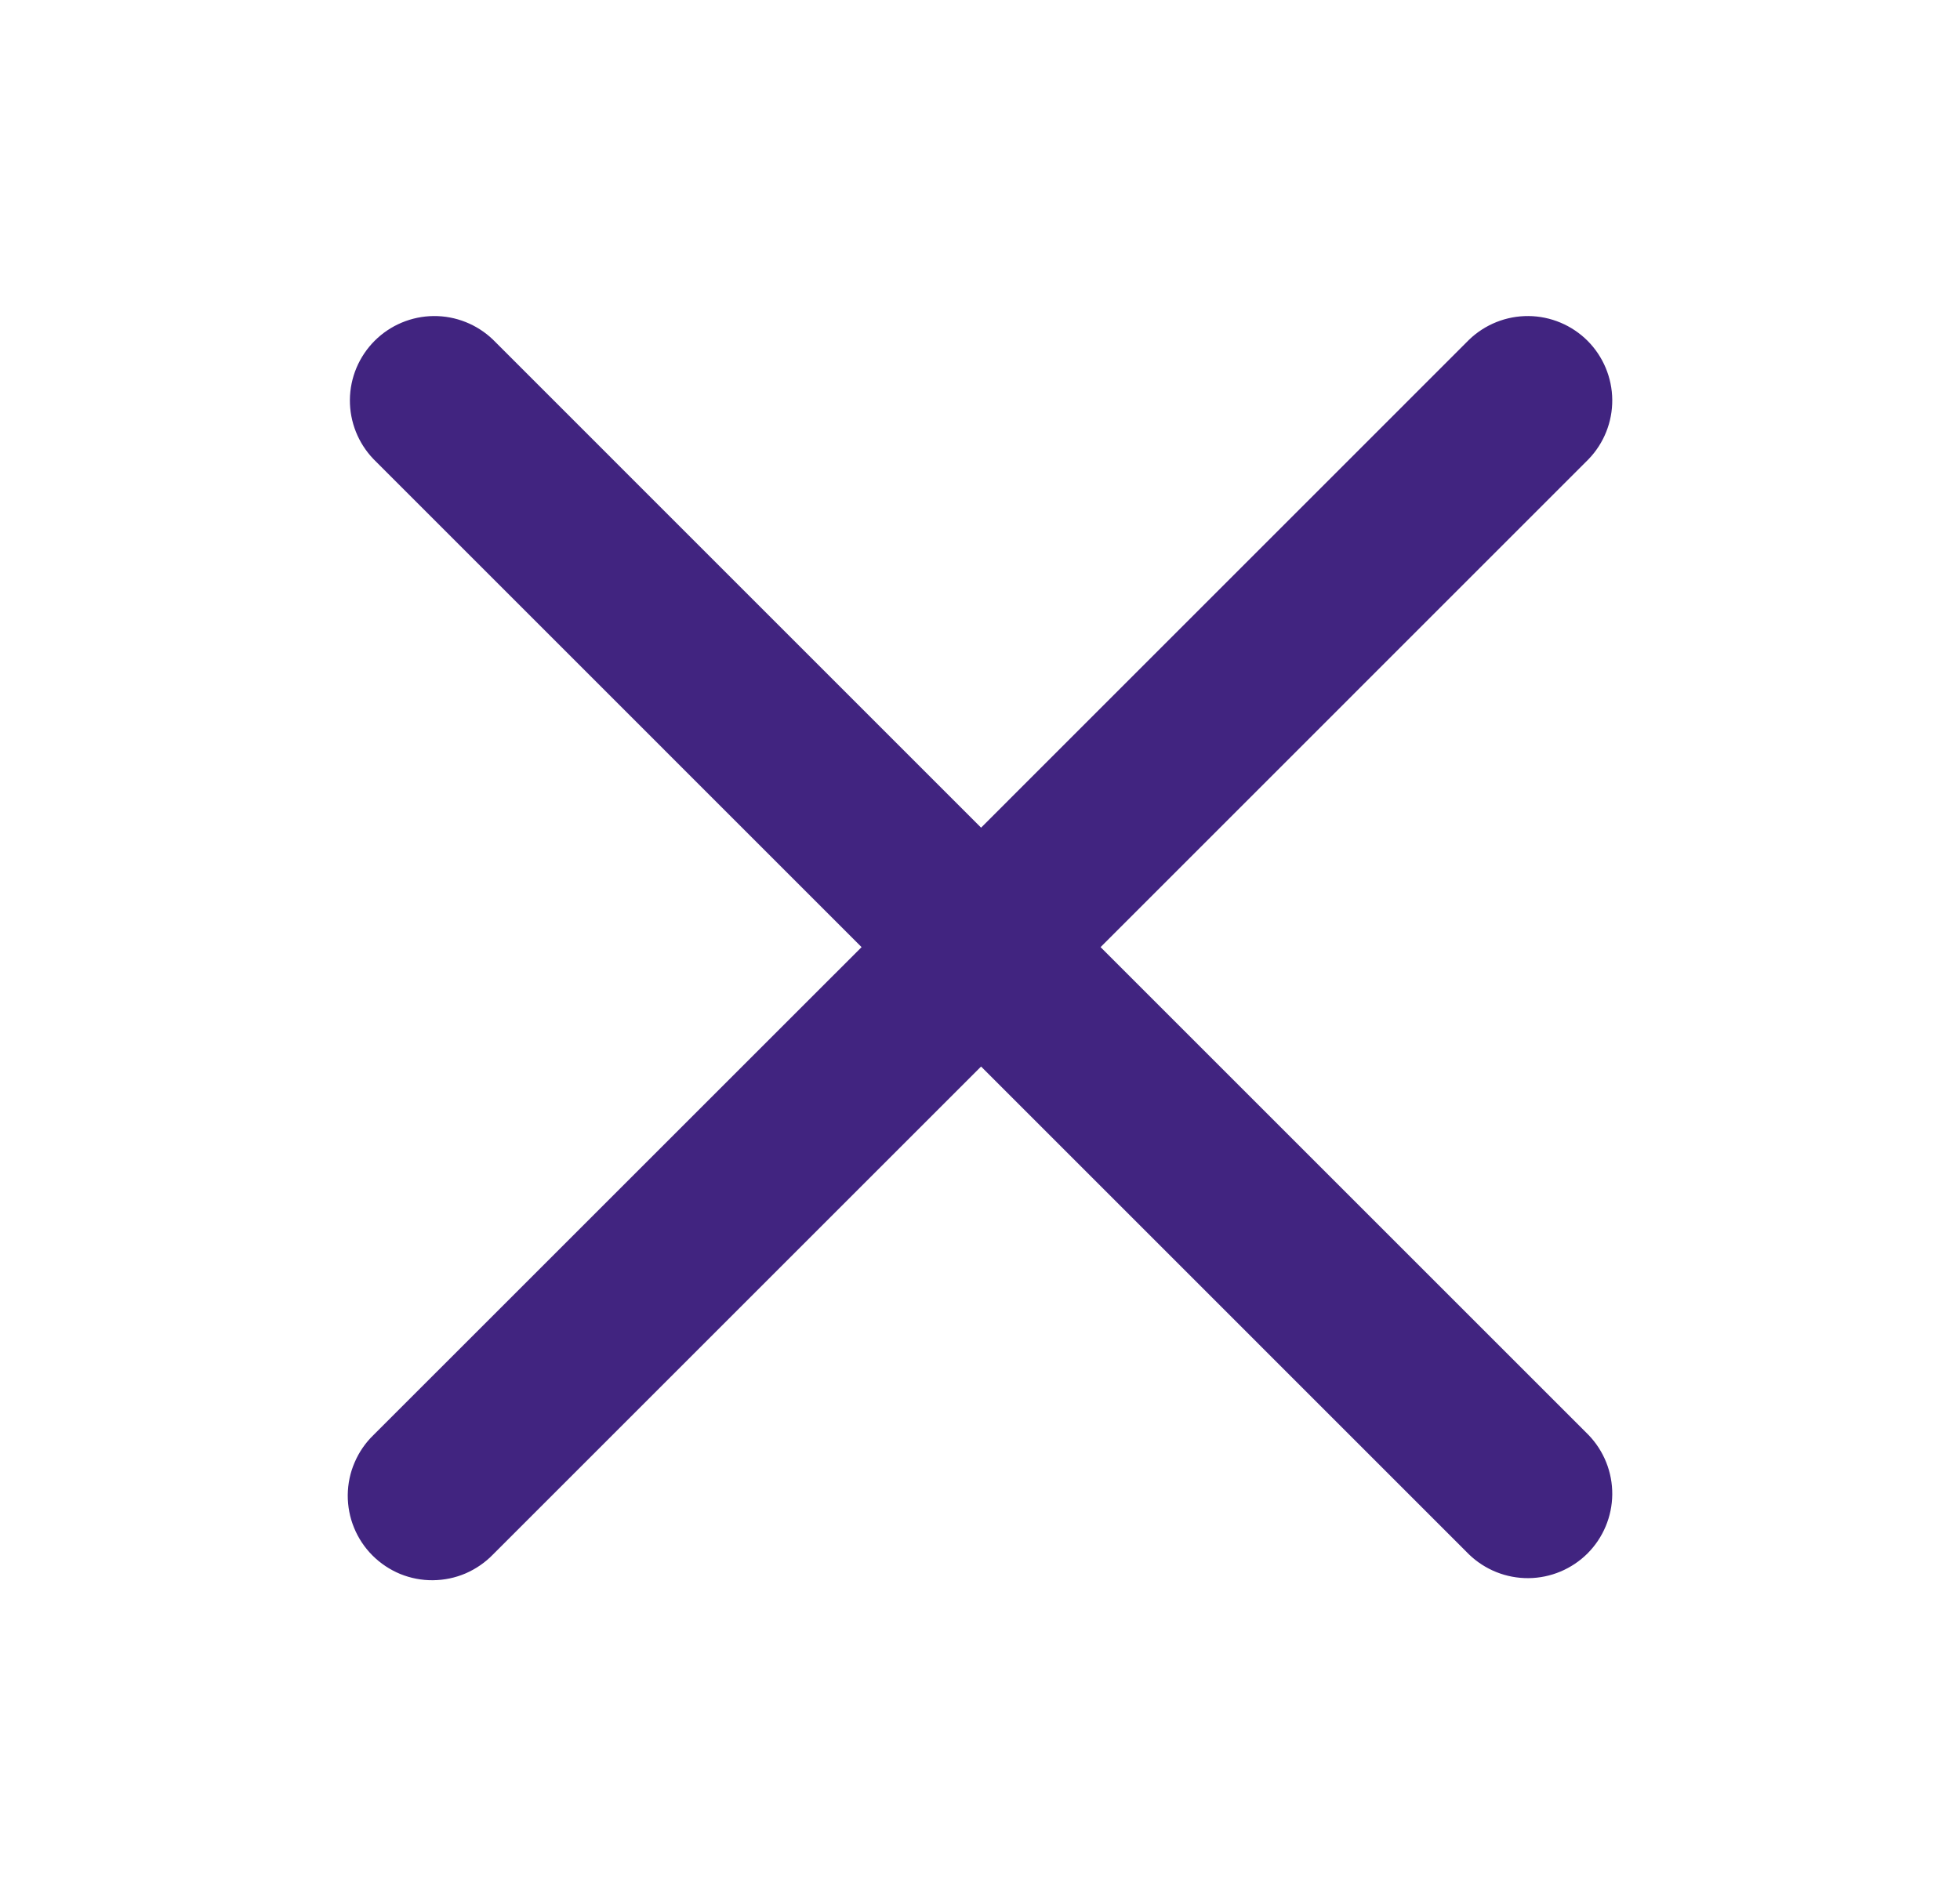 <svg width="31" height="30" viewBox="0 0 31 30" fill="none" xmlns="http://www.w3.org/2000/svg"><path d="M7.799 5.375C7.547 5.132 7.209 4.997 6.859 5C6.509 5.003 6.173 5.144 5.926 5.391C5.678 5.639 5.537 5.974 5.534 6.325C5.531 6.675 5.666 7.013 5.909 7.265L13.627 14.984L5.908 22.702C5.78 22.825 5.679 22.973 5.609 23.136C5.538 23.299 5.502 23.474 5.5 23.652C5.499 23.829 5.532 24.005 5.6 24.17C5.667 24.334 5.766 24.483 5.891 24.608C6.017 24.734 6.166 24.833 6.33 24.901C6.495 24.968 6.671 25.002 6.848 25C7.026 24.998 7.201 24.962 7.364 24.892C7.527 24.821 7.674 24.72 7.798 24.592L15.517 16.873L23.235 24.592C23.487 24.835 23.825 24.97 24.175 24.967C24.526 24.964 24.861 24.823 25.109 24.576C25.356 24.328 25.497 23.993 25.5 23.642C25.503 23.292 25.368 22.954 25.125 22.702L17.407 14.984L25.125 7.265C25.368 7.013 25.503 6.675 25.5 6.325C25.497 5.974 25.356 5.639 25.109 5.391C24.861 5.144 24.526 5.003 24.175 5C23.825 4.997 23.487 5.132 23.235 5.375L15.517 13.094L7.799 5.375Z" fill="#412480"/></svg>